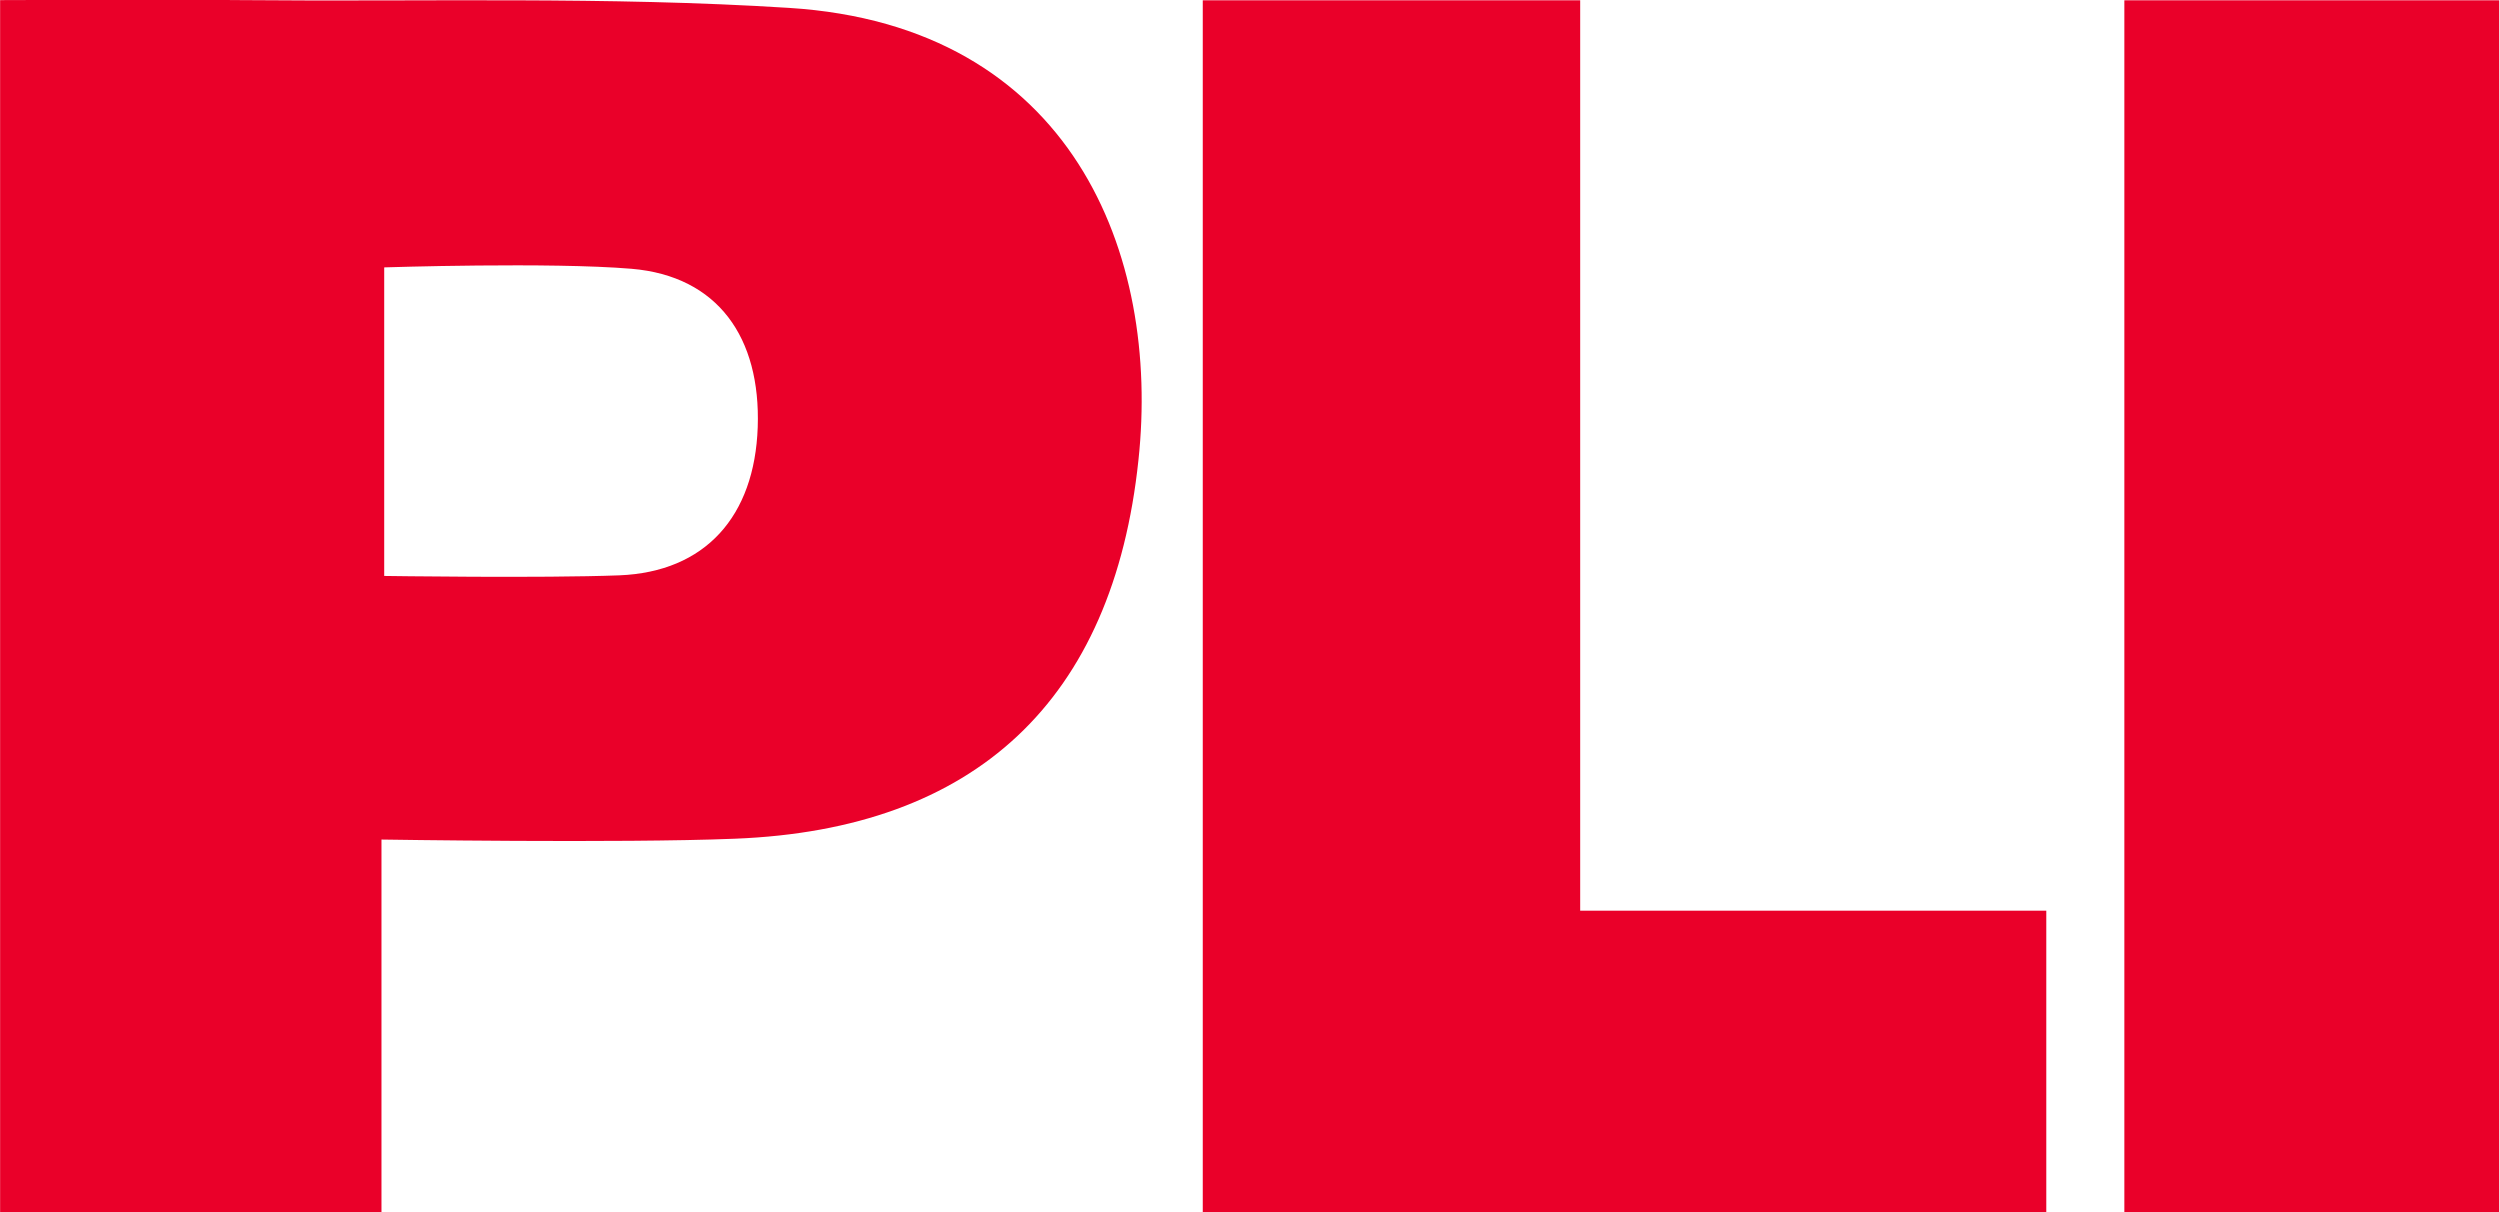 <svg width="66" height="32" viewBox="0 0 66 32" fill="none" xmlns="http://www.w3.org/2000/svg">
<g clip-path="url(#clip0_2604_9189)">
<path d="M10.071 22.164V32.003H0.003V0.003C0.003 0.003 4.282 -0.017 6.382 0.003C11.198 0.048 16.027 -0.096 20.826 0.208C28.316 0.676 30.637 6.731 30.055 12.146C29.387 18.49 25.757 21.892 19.403 22.142C16.36 22.265 10.071 22.164 10.071 22.164ZM10.143 15.205C10.143 15.205 14.313 15.267 16.349 15.189C18.617 15.099 19.923 13.636 20.004 11.276C20.085 8.915 18.956 7.29 16.674 7.096C14.537 6.916 10.143 7.059 10.143 7.059V15.205Z" fill="#EA0029"/>
<path d="M54.022 24.042V32.003H31.753V0.008H41.717V24.042H54.022Z" fill="#EA0029"/>
<path d="M65.978 0.008H56.083V32.003H65.978V0.008Z" fill="#EA0029"/>
</g>
<defs>
<clipPath id="clip0_2604_9189">
<rect width="66" height="32" fill="white"/>
</clipPath>
</defs>
</svg>
